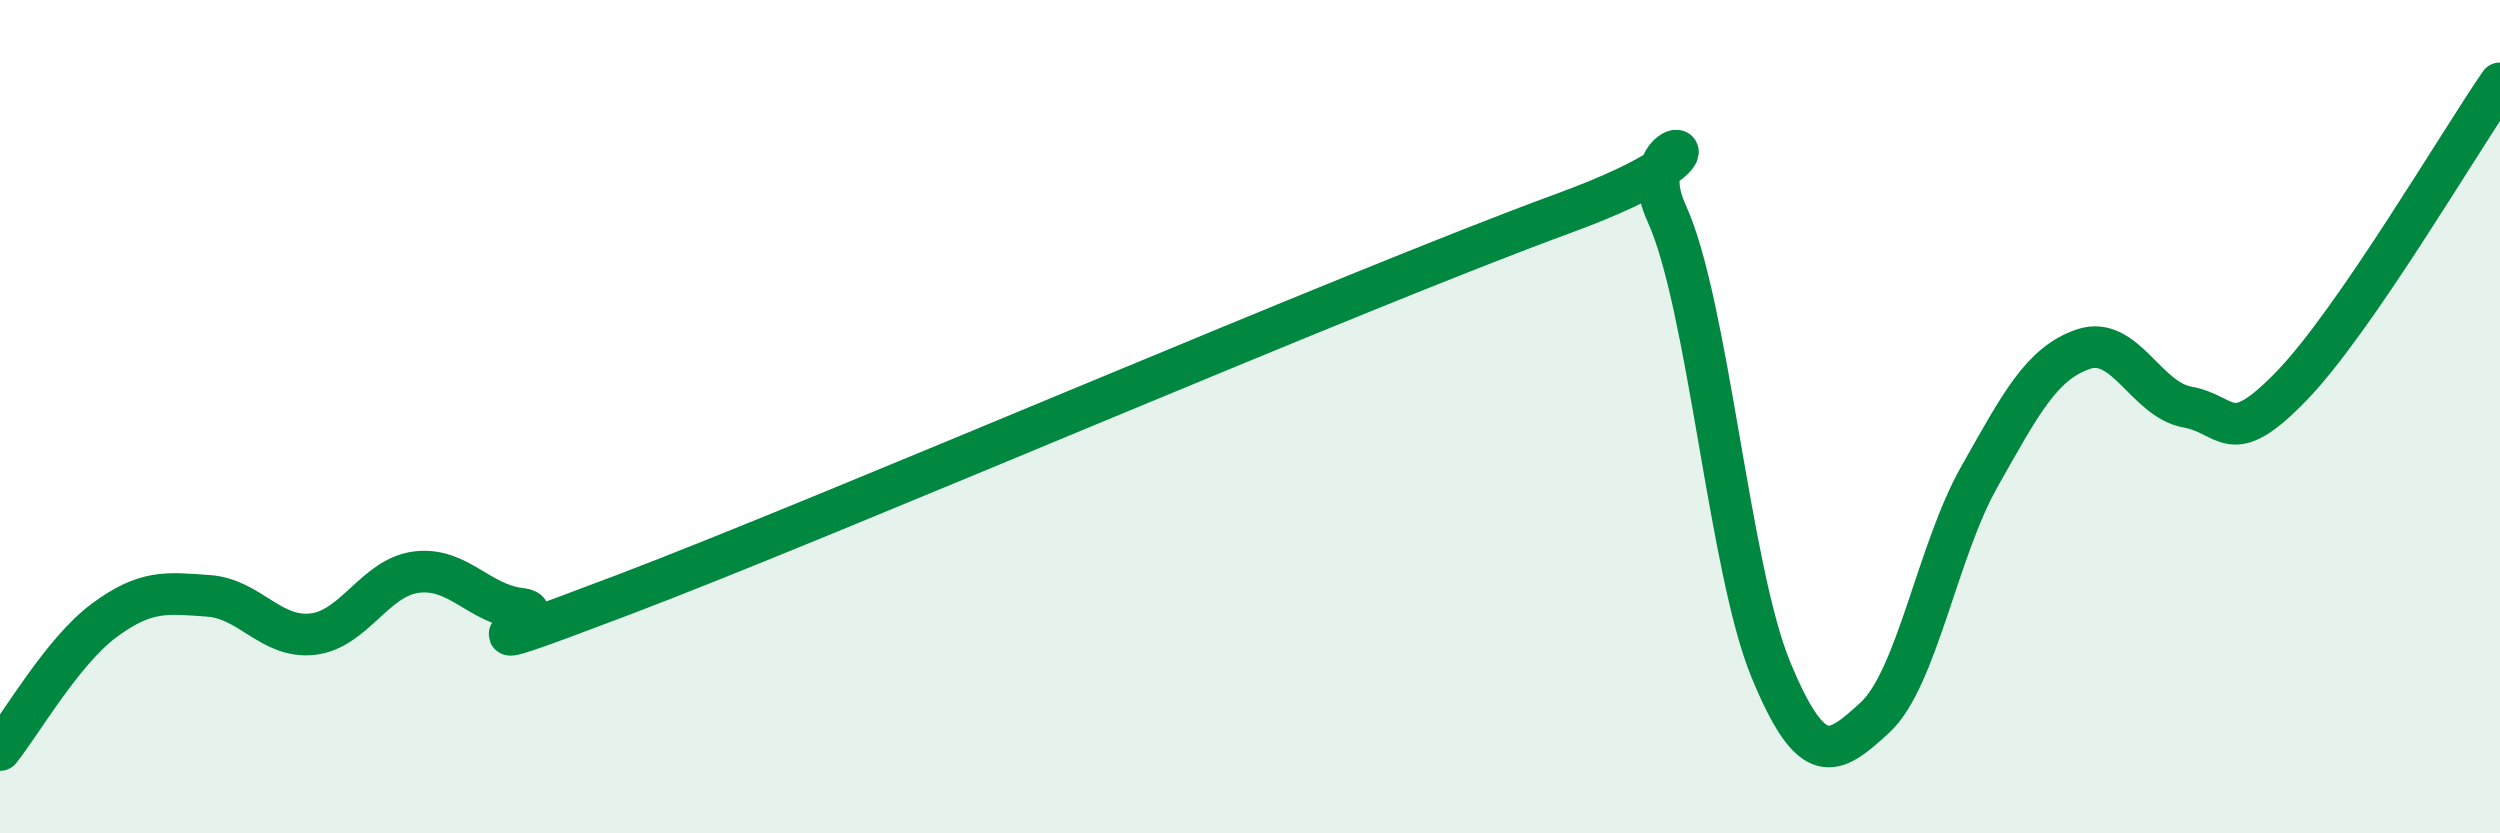 
    <svg width="60" height="20" viewBox="0 0 60 20" xmlns="http://www.w3.org/2000/svg">
      <path
        d="M 0,18 C 0.5,17.38 1.5,15.63 2.5,14.89 C 3.5,14.15 4,14.23 5,14.3 C 6,14.37 6.5,15.33 7.5,15.22 C 8.5,15.11 9,13.85 10,13.73 C 11,13.61 11.5,14.5 12.5,14.61 C 13.5,14.72 10,16.16 15,14.26 C 20,12.36 32.5,6.96 37.5,5.13 C 42.5,3.3 39,2.93 40,5.12 C 41,7.31 41.5,13.65 42.5,16.07 C 43.5,18.49 44,18.14 45,17.22 C 46,16.3 46.5,13.22 47.5,11.45 C 48.5,9.68 49,8.72 50,8.38 C 51,8.04 51.5,9.59 52.5,9.77 C 53.5,9.95 53.5,10.81 55,9.26 C 56.5,7.71 59,3.45 60,2L60 20L0 20Z"
        fill="#008740"
        opacity="0.1"
        stroke-linecap="round"
        stroke-linejoin="round"
      />
      <path
        d="M 0,18 C 0.5,17.38 1.5,15.63 2.5,14.89 C 3.5,14.15 4,14.23 5,14.3 C 6,14.37 6.5,15.33 7.5,15.22 C 8.5,15.11 9,13.85 10,13.73 C 11,13.61 11.5,14.5 12.5,14.61 C 13.5,14.72 10,16.16 15,14.26 C 20,12.36 32.5,6.96 37.5,5.13 C 42.5,3.3 39,2.93 40,5.12 C 41,7.31 41.5,13.65 42.5,16.07 C 43.5,18.49 44,18.14 45,17.22 C 46,16.3 46.5,13.22 47.5,11.45 C 48.5,9.68 49,8.72 50,8.38 C 51,8.04 51.5,9.59 52.5,9.77 C 53.5,9.95 53.5,10.81 55,9.26 C 56.5,7.71 59,3.45 60,2"
        stroke="#008740"
        stroke-width="1"
        fill="none"
        stroke-linecap="round"
        stroke-linejoin="round"
      />
    </svg>
  